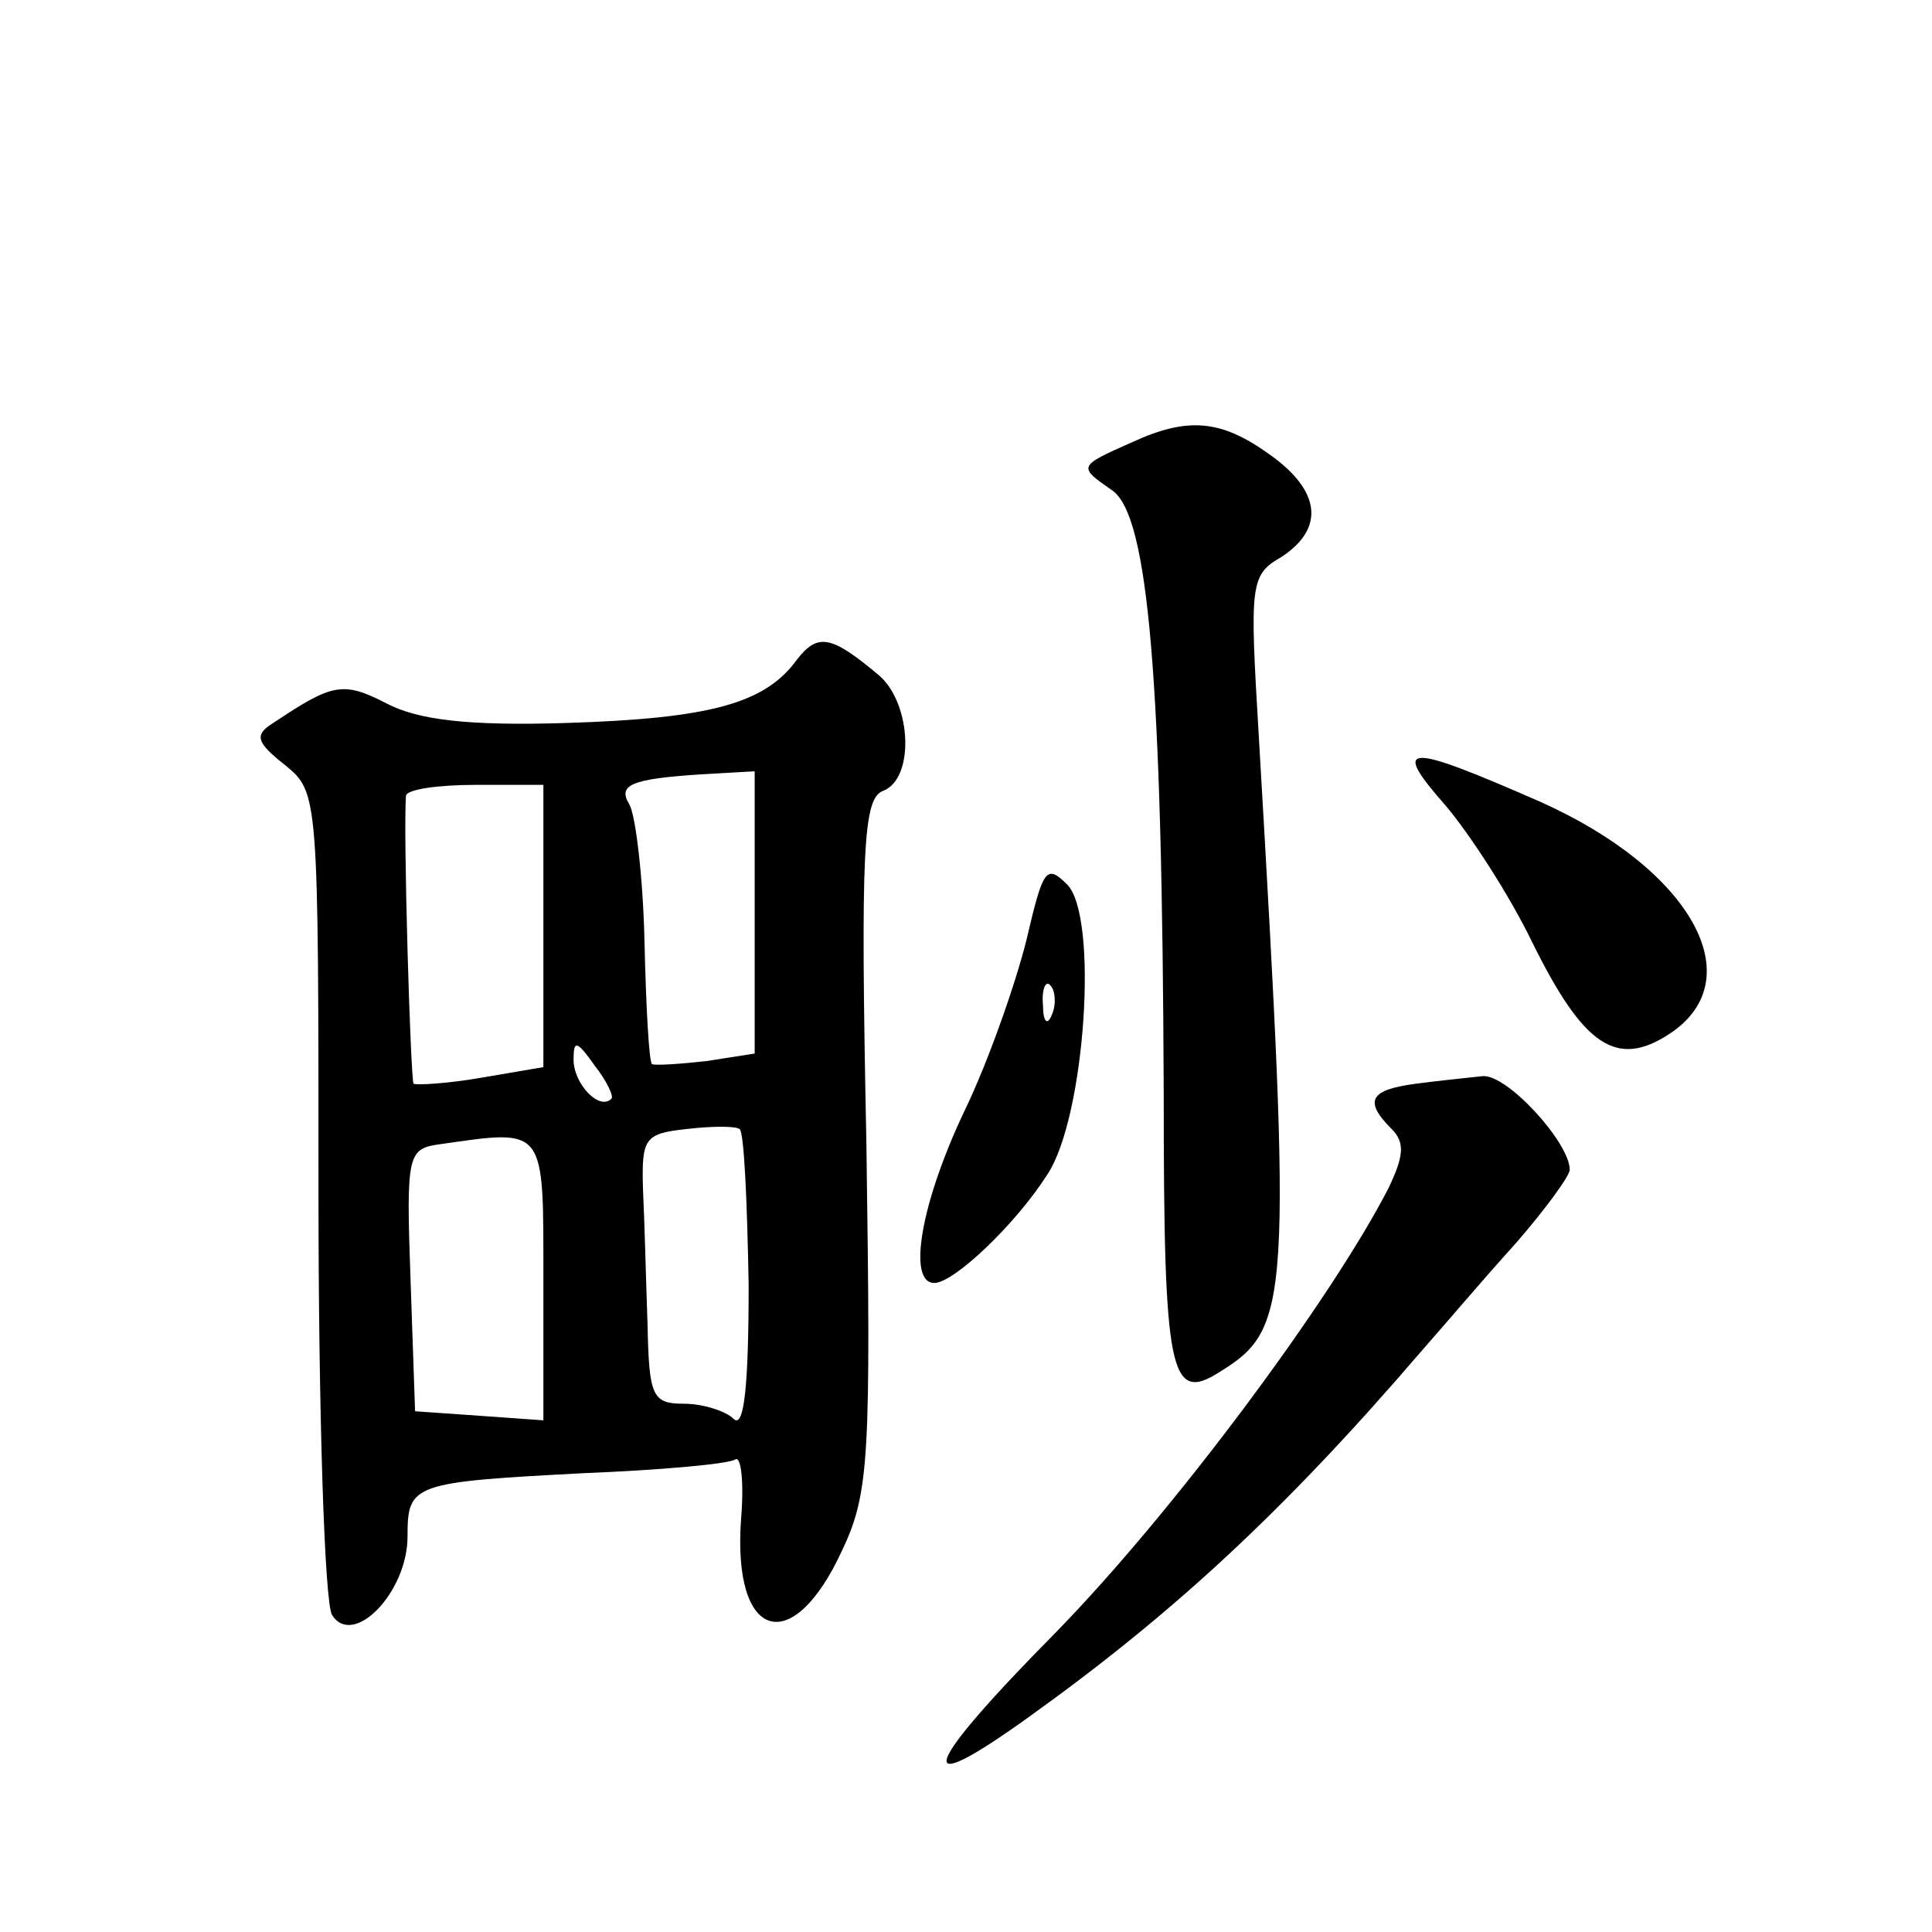 <?xml version="1.0" standalone="no"?>
<!DOCTYPE svg PUBLIC "-//W3C//DTD SVG 20010904//EN"
 "http://www.w3.org/TR/2001/REC-SVG-20010904/DTD/svg10.dtd">
<svg version="1.0" xmlns="http://www.w3.org/2000/svg"
 width="128pt" height="128pt" viewBox="0 0 128 128"
 preserveAspectRatio="xMidYMid meet">
<g transform="translate(0,128) scale(0.1,-0.1)"
fill="#0" stroke="none">
<path d="M750 987 c-36 -16 -36 -16 -13 -32 24 -17 33 -125 34 -400 0 -185 4 -205
37 -184 47 29 48 45 26 421 -6 101 -6 107 15 119 29 19 26 44 -8 68 -32 23 -54
25 -91 8z M528 843 c-21 -29 -57 -39 -153 -42 -65 -2 -98 2 -119 13 -29 15 -36
13 -75 -13 -13 -8 -11 -13 8 -28 22 -18 22 -20 22 -283 0 -146 4 -272 9 -280 14
-22 50 15 50 52 0 35 3 36 117 42 50 2 95 6 100 9 4 3 6 -15 4 -39 -6 -81 34 -93
67 -21 18 38 19 62 16 270 -4 196 -2 228 11 233 21 8 19 57 -2 76 -32 27 -41 29
-55 11z m-28 -168 l0 -93 -32 -5 c-18 -2 -34 -3 -36 -2 -2 1 -4 38 -5 81 -1 44
-6 84 -10 91 -8 13 1 17 48 20 l35 2 0 -94z m-140 -9 l0 -93 -41 -7 c-23 -4 -43
-5 -45 -4 -2 3 -7 169 -5 191 1 4 21 7 46 7 l45 0 0 -94z m45 -114 c-8 -8 -25 10
-25 26 0 13 2 13 14 -4 8 -10 13 -21 11 -22z m91 -123 c0 -67 -3 -96 -10 -89 -5
5 -20 10 -33 10 -21 0 -23 5 -24 53 -1 28 -2 69 -3 89 -1 34 1 37 29 40 17 2 32
2 35 0 3 -2 5 -48 6 -103z m-136 3 l0 -93 -42 3 -43 3 -3 87 c-3 84 -2 87 20 90
70 10 68 12 68 -90z M958 746 c16 -19 42 -59 57 -90 34 -69 56 -84 91 -61 55 36
15 109 -86 154 -89 39 -99 39 -62 -3z M680 657 c-7 -28 -25 -80 -41 -113 -29 -61
-38 -114 -20 -114 13 0 54 39 75 72 25 38 34 171 13 192 -14 14 -16 10 -27 -37z
m17 -49 c-3 -8 -6 -5 -6 6 -1 11 2 17 5 13 3 -3 4 -12 1 -19z M938 562 c-30 -4
-35 -11 -16 -30 9 -9 8 -18 -2 -39 -38 -74 -142 -214 -220 -294 -90 -91 -97 -113
-19 -57 95 68 169 136 260 242 15 17 43 50 63 72 20 23 36 45 36 49 0 18 -42 64
-58 62 -9 -1 -29 -3 -44 -5z"/>
</g>
</svg>
